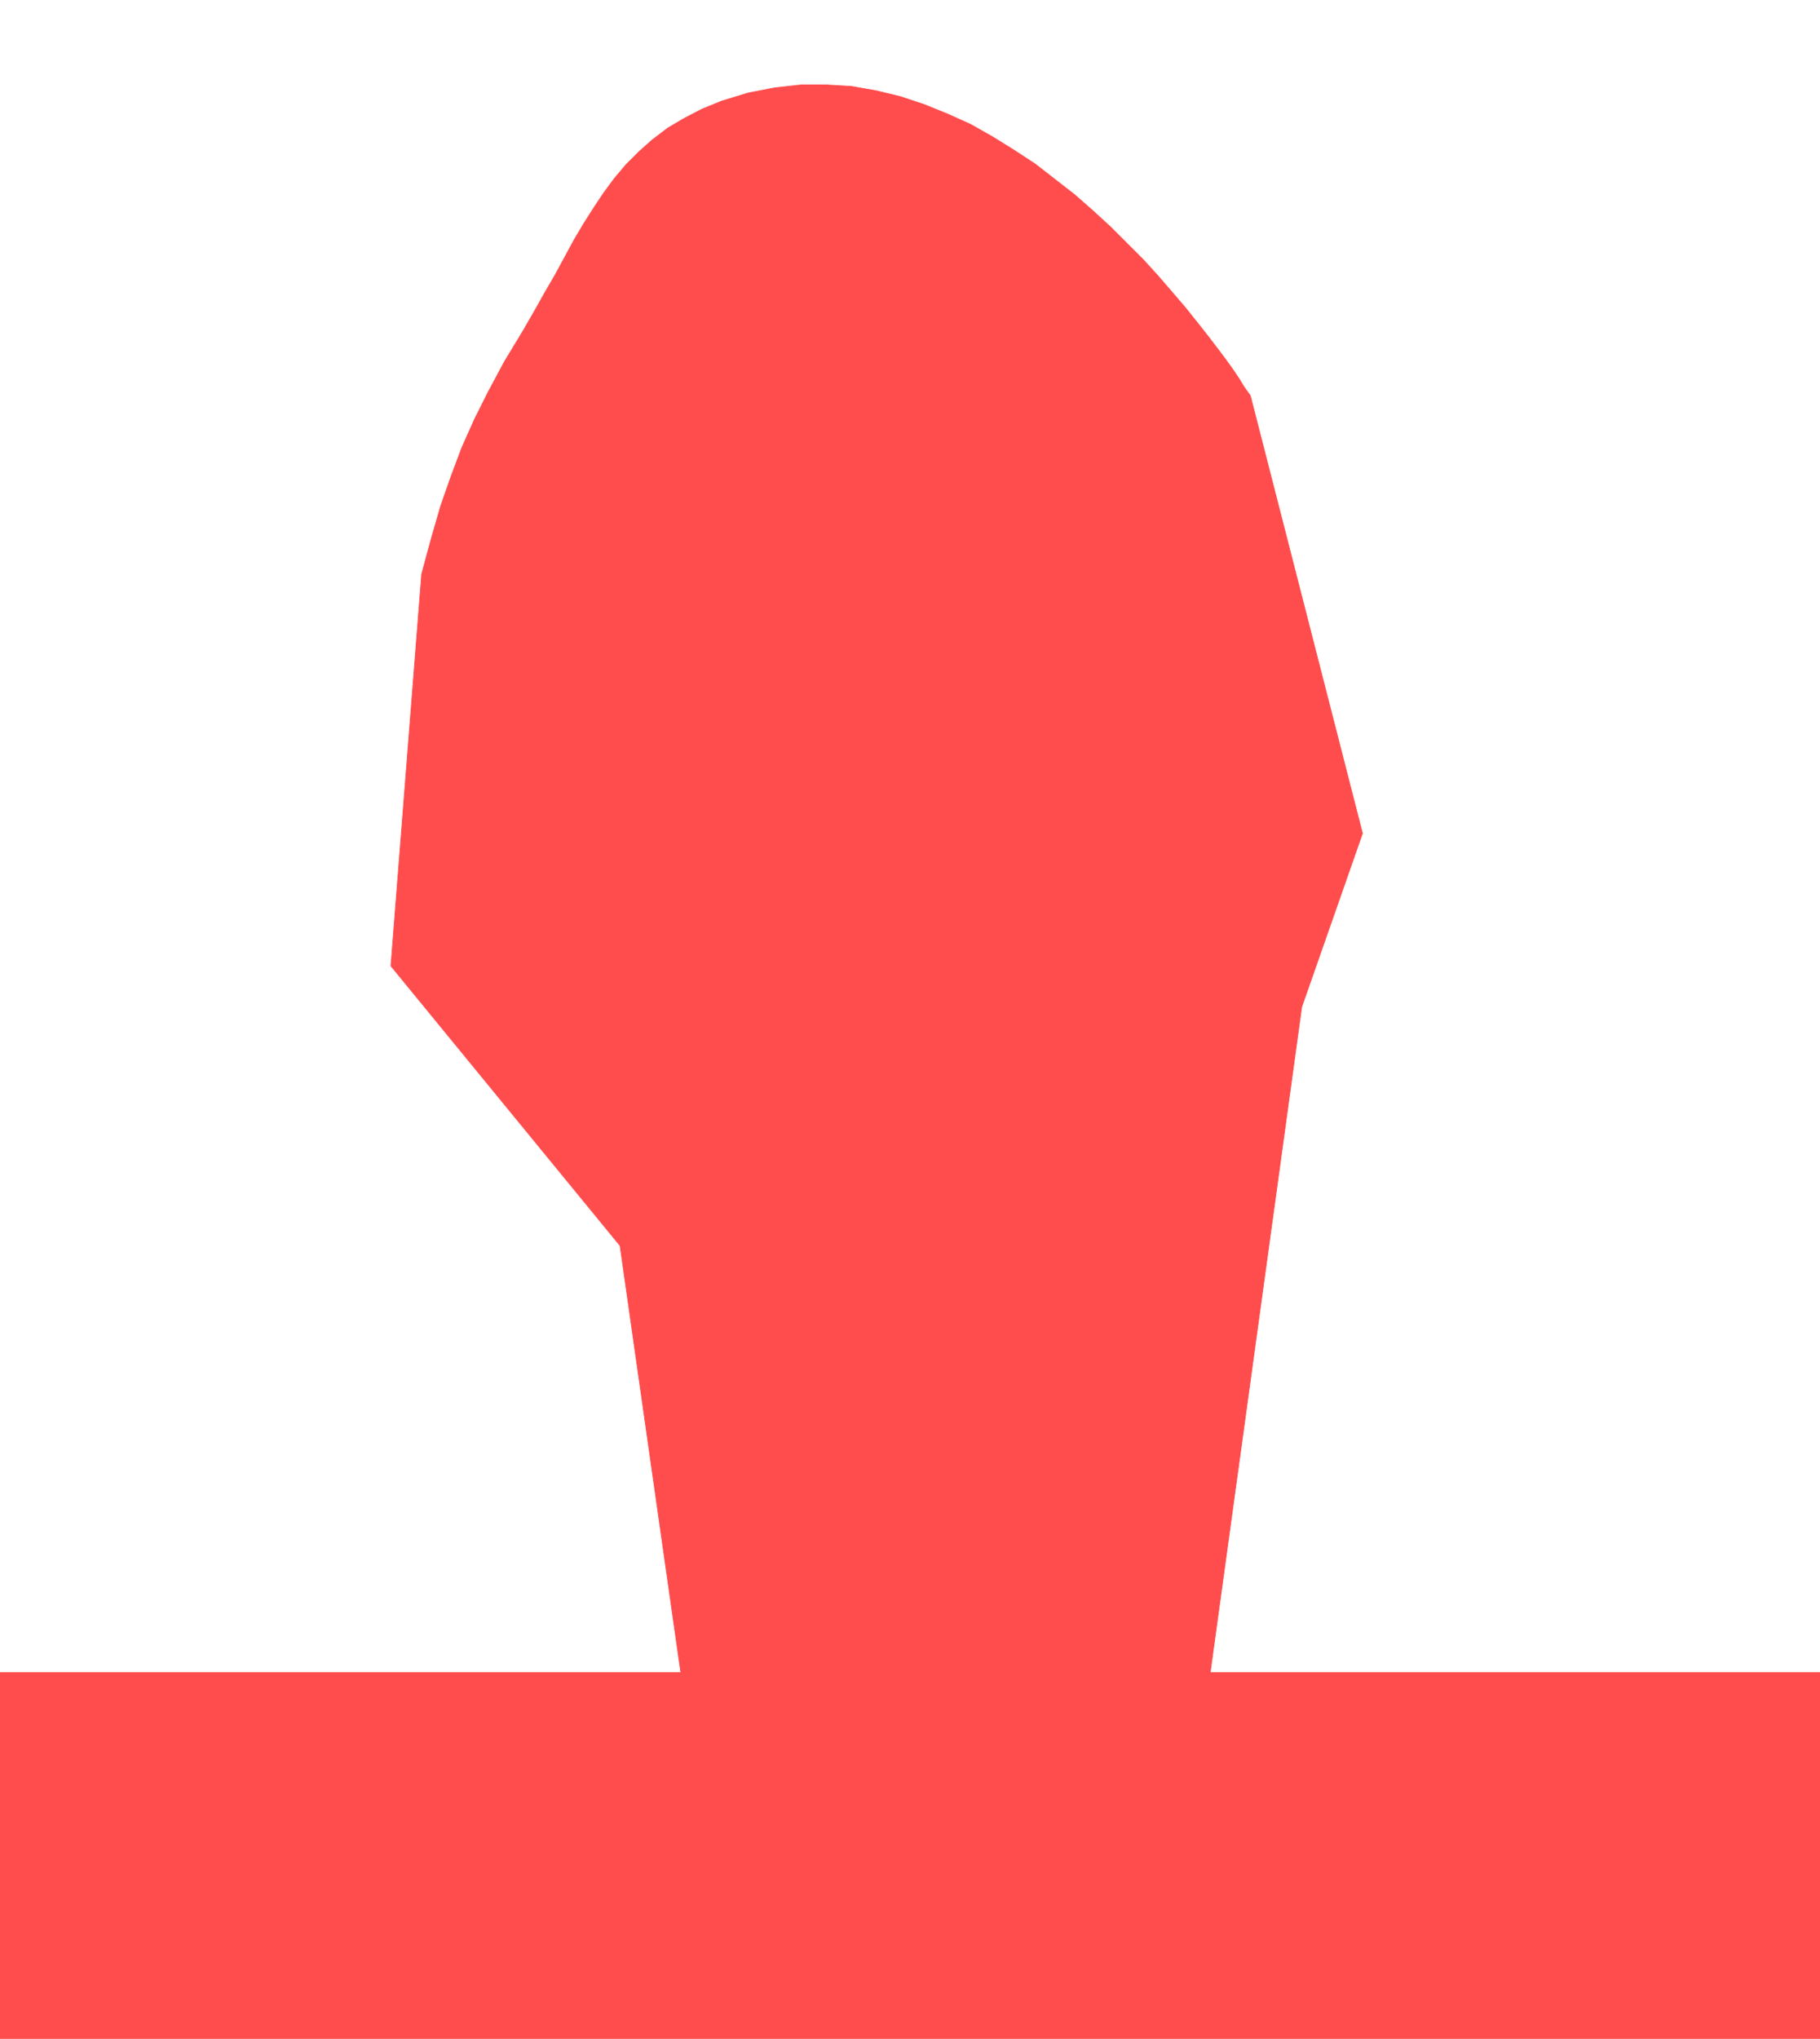 <svg xmlns="http://www.w3.org/2000/svg" fill-rule="evenodd" height="2.784in" preserveAspectRatio="none" stroke-linecap="round" viewBox="0 0 2486 2784" width="2.486in"><style>.brush0{fill:#fff}.pen0{stroke:#000;stroke-width:1;stroke-linejoin:round}.brush1{fill:none}</style><path style="fill:#ff4c4c;stroke:none" d="M0 2284v500h2486v-500h-833l125-909 83-237-153-597-1-2-3-4-5-7-6-10-8-12-10-14-12-16-13-17-15-19-16-20-18-21-19-22-20-22-22-22-23-23-24-22-25-22-27-21-27-21-29-19-29-18-30-17-31-14-32-13-33-11-33-8-34-6-34-2h-35l-36 4-36 7-36 11-27 11-25 13-22 13-21 16-18 16-18 18-16 19-14 19-14 21-14 22-13 22-13 24-13 24-14 24-14 25-15 26-26 43-22 41-19 38-17 38-15 40-14 40-13 45-13 48-42 535 313 382 83 583H0z"/><path fill="none" style="stroke:#ff4c4c;stroke-width:1;stroke-linejoin:round" d="M0 2284v500h2486v-500h-833l125-909 83-237-153-597h0l-1-2-3-4-5-7-6-10-8-12-10-14-12-16-13-17-15-19-16-20-18-21-19-22-20-22-22-22-23-23-24-22-25-22-27-21-27-21-29-19-29-18-30-17-31-14-32-13-33-11-33-8-34-6-34-2h-35l-36 4-36 7-36 11h0l-27 11-25 13-22 13-21 16-18 16-18 18-16 19-14 19-14 21-14 22-13 22-13 24-13 24-14 24-14 25-15 26h0l-26 43-22 41-19 38-17 38-15 40-14 40-13 45-13 48-42 535 313 382 83 583H0"/></svg>
